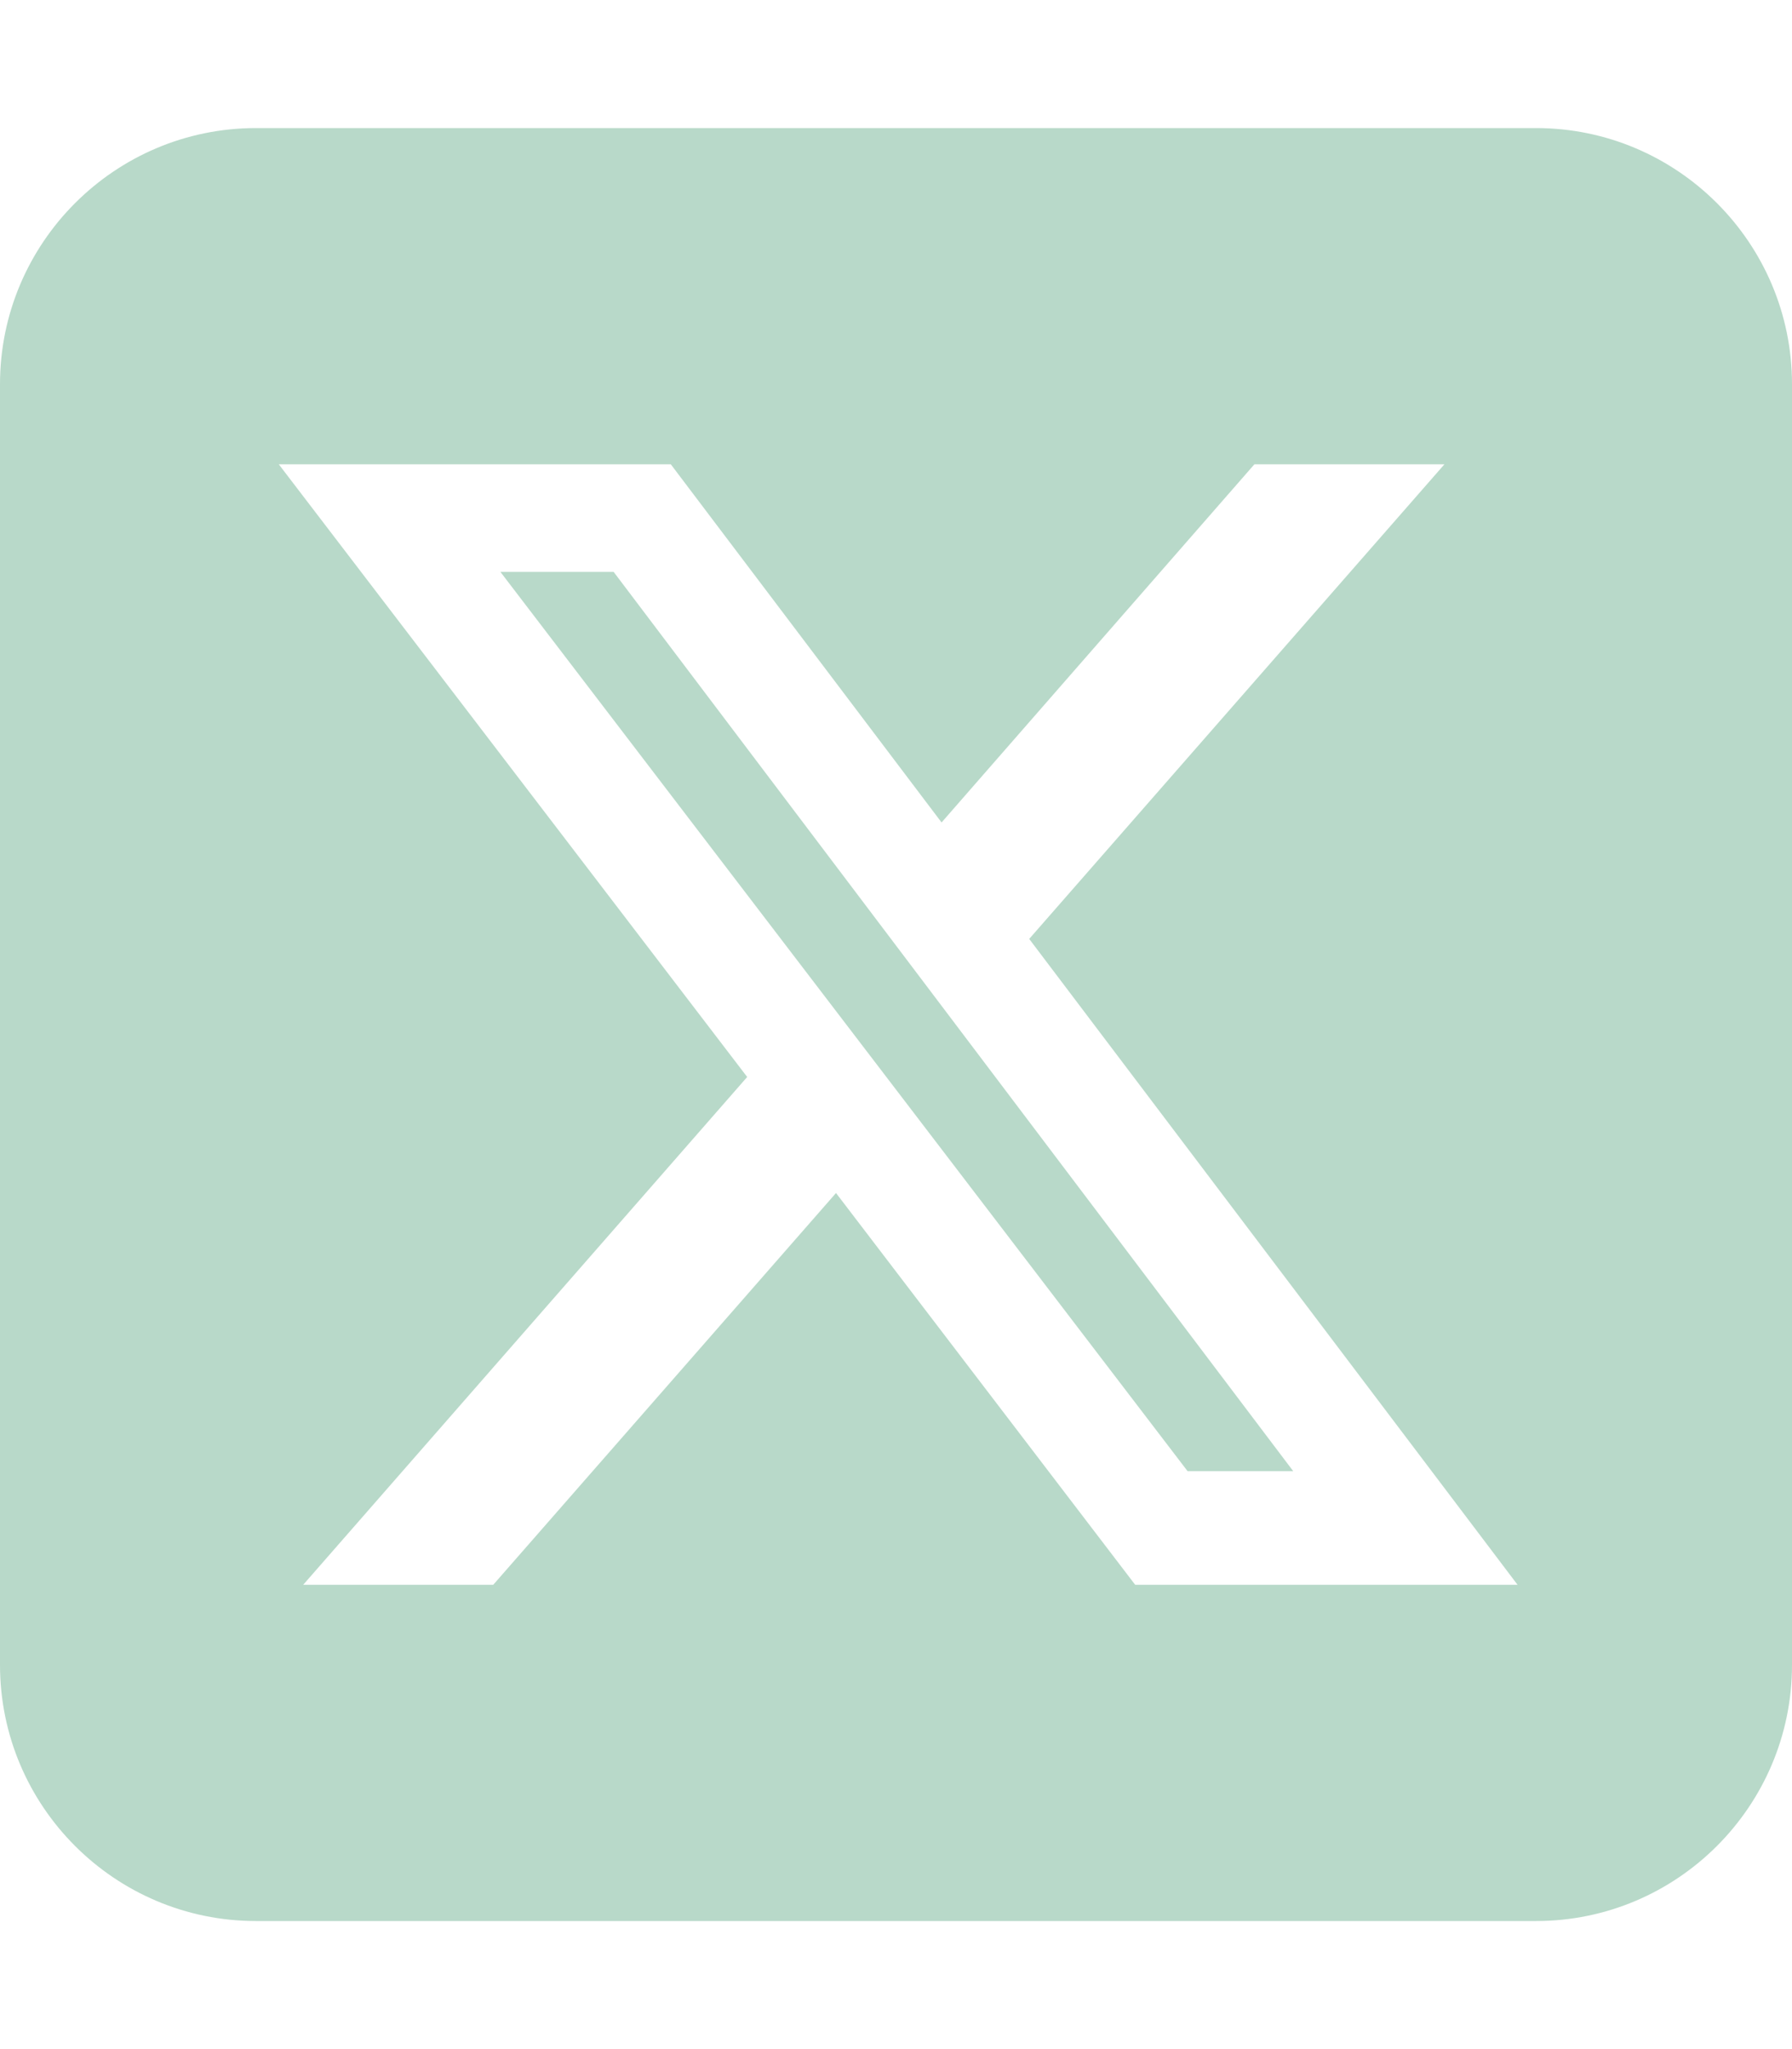     <svg
        width="21"
        height="24"
        viewBox="0 0 21 24"
        fill="none"
        xmlns="http://www.w3.org/2000/svg">
        <path
          d="M3 1.5C1.345 1.5 0 2.845 0 4.5V19.5C0 21.155 1.345 22.5 3 22.5H18C19.655 22.5 21 21.155 21 19.5V4.5C21 2.845 19.655 1.5 18 1.5H3ZM16.927 5.438L12.061 10.997L17.784 18.562H13.303L9.797 13.973L5.78 18.562H3.553L8.756 12.614L3.267 5.438H7.861L11.034 9.633L14.7 5.438H16.927ZM15.155 17.231L7.191 6.698H5.864L13.917 17.231H15.15H15.155Z"
          fill="#B8D9C9">
        </path>
      </svg>